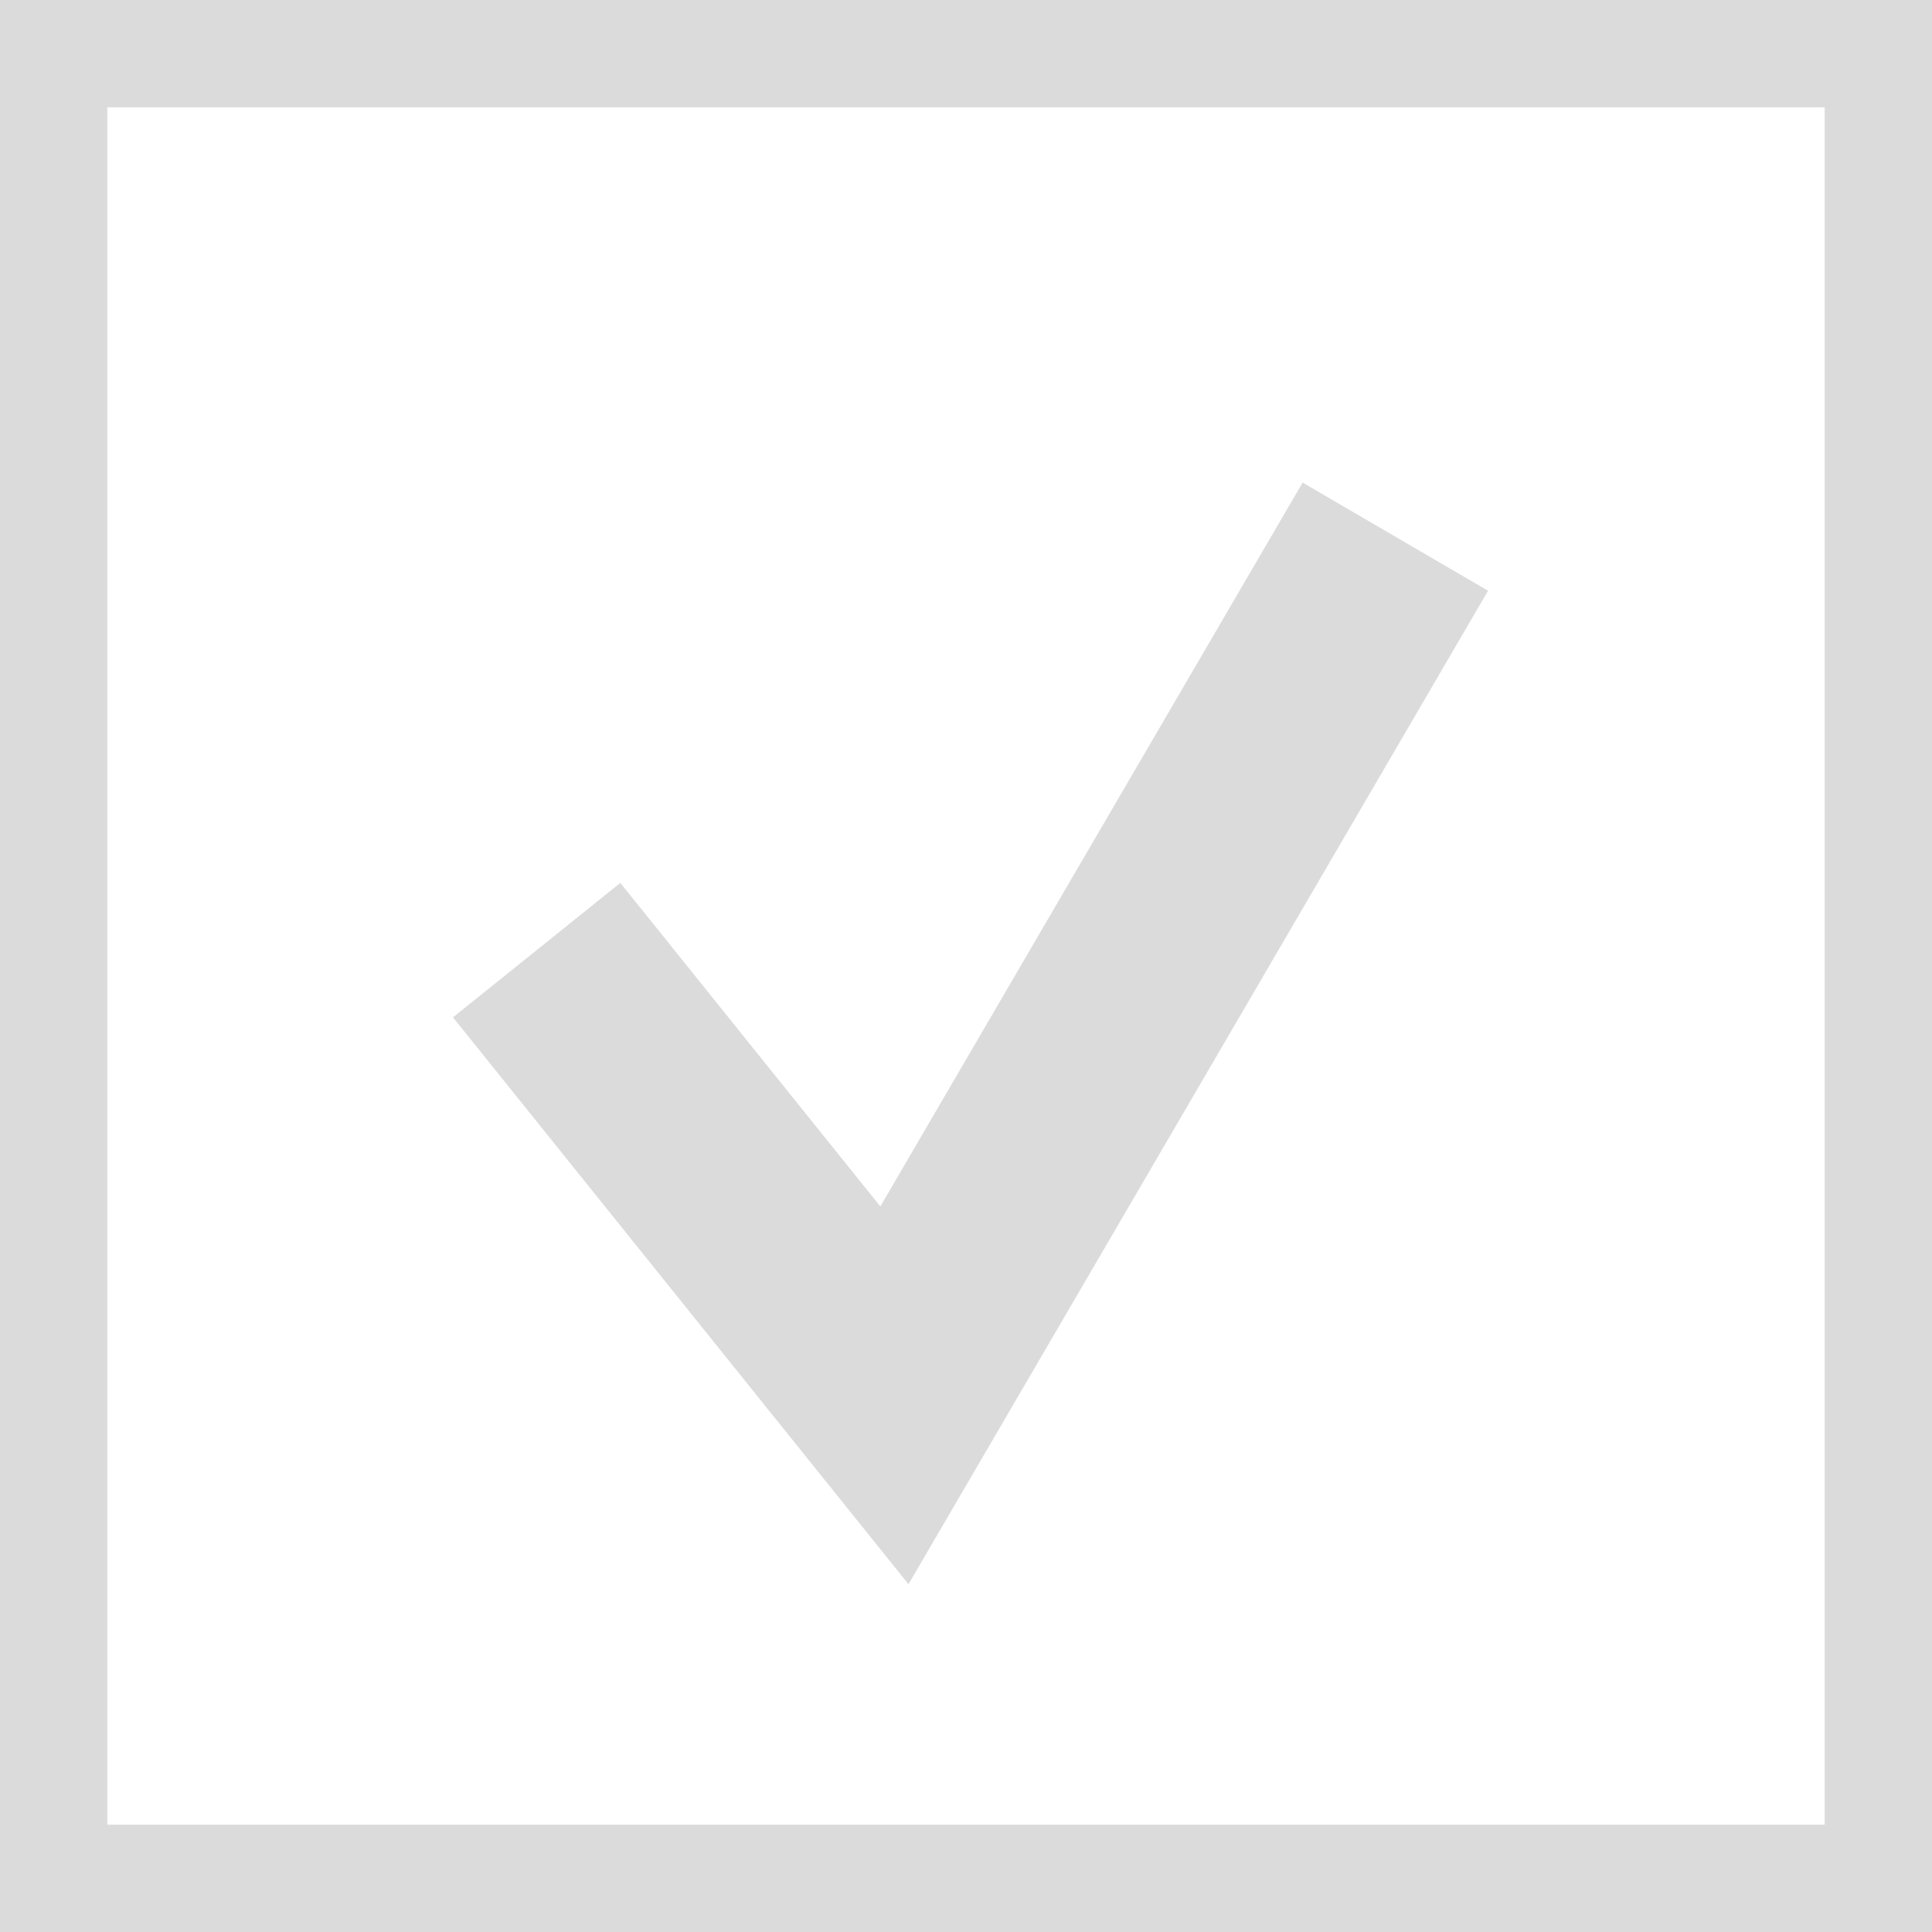 <svg id="ico_check_5" xmlns="http://www.w3.org/2000/svg" width="18" height="18" viewBox="0 0 18 18">
  <g id="사각형_1570" data-name="사각형 1570" fill="#fff" stroke="#dbdbdb" stroke-width="1">
    <rect width="18" height="18" stroke="none"/>
    <rect x="0.5" y="0.5" width="17" height="17" fill="none"/>
  </g>
  <path id="패스_90" data-name="패스 90" d="M629.334,399.519l3.333,4.148,4.667-8" transform="translate(-624.334 -390.667)" fill="none" stroke="#dbdbdb" stroke-width="2"/>
</svg>
